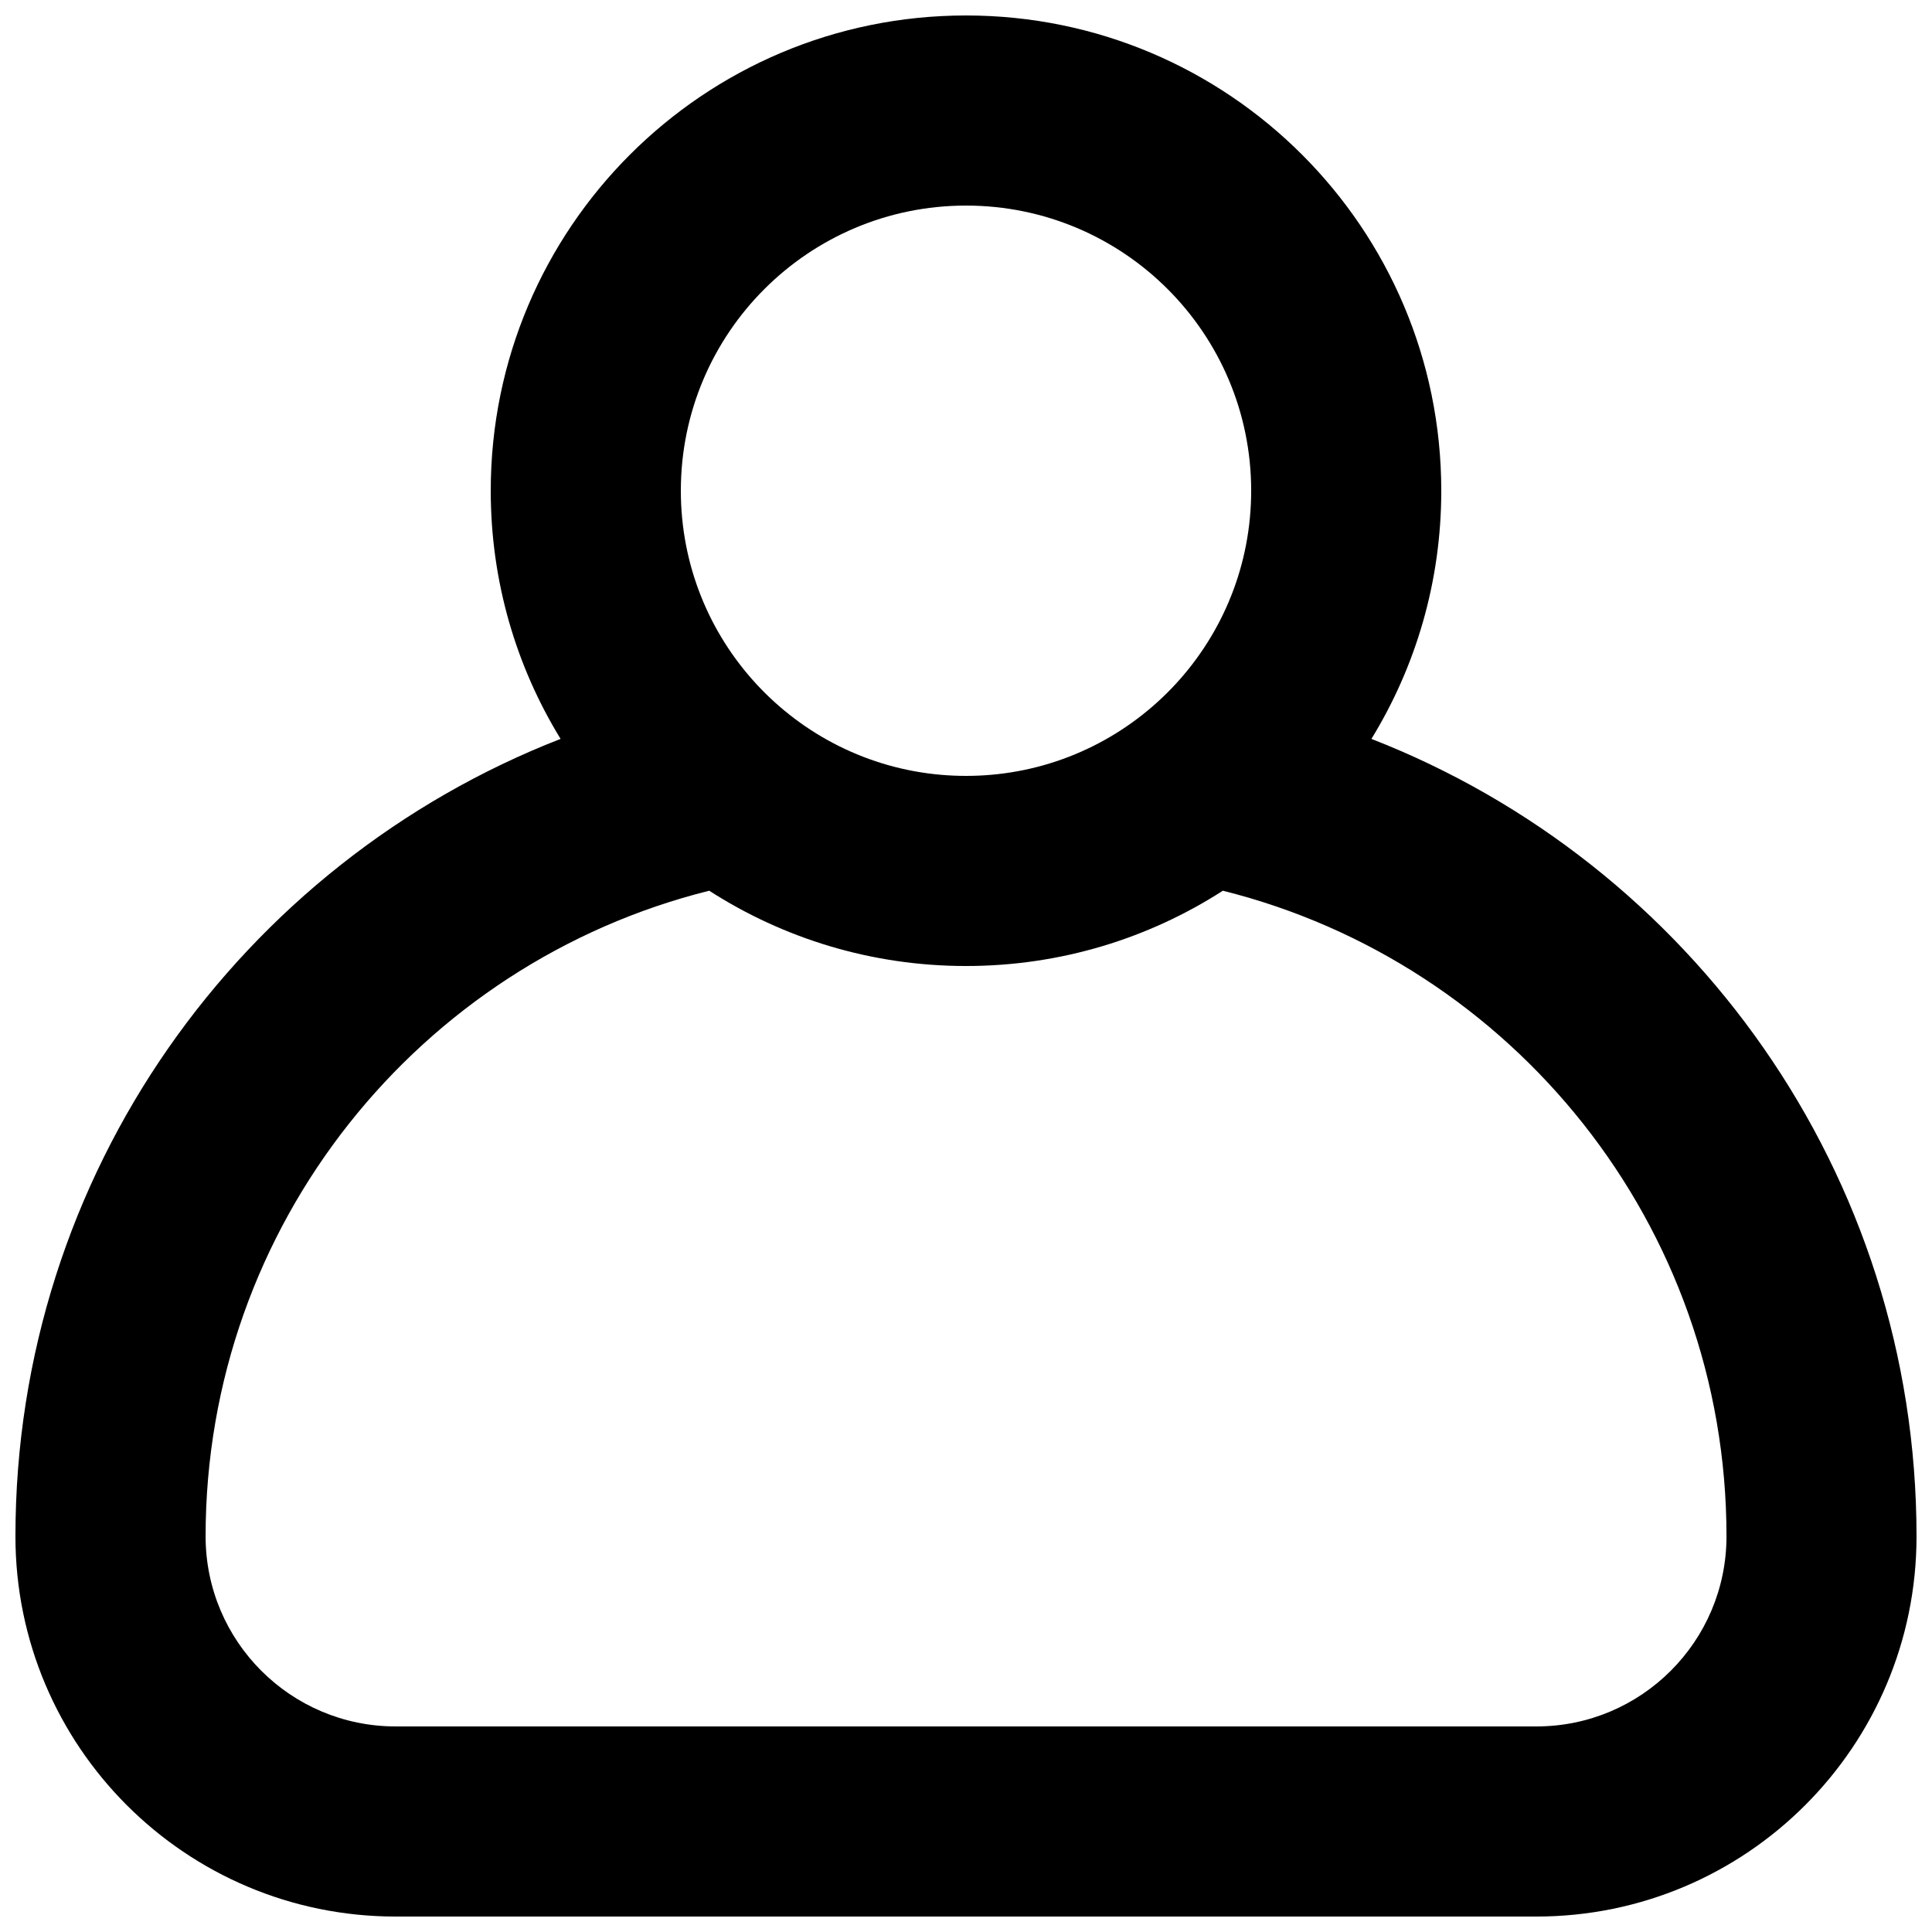 <?xml version="1.0" encoding="UTF-8"?>
<!-- Uploaded to: SVG Repo, www.svgrepo.com, Generator: SVG Repo Mixer Tools -->
<svg width="800px" height="800px" version="1.1" viewBox="144 144 512 512" xmlns="http://www.w3.org/2000/svg">
 <defs>
  <clipPath id="a">
   <path d="m148.09 148.09h503.81v503.81h-503.81z"/>
  </clipPath>
 </defs>
 <g clip-path="url(#a)">
  <path d="m324.43 274.05c0-41.738 33.836-75.57 75.574-75.57s75.57 33.832 75.57 75.57c0 39.523-30.344 71.961-69.004 75.289-2.164 0.188-4.356 0.281-6.566 0.281-2.215 0-4.406-0.094-6.566-0.281-38.664-3.328-69.008-35.766-69.008-75.289zm-31.867 65.766c-11.742-19.141-18.512-41.664-18.512-65.766 0-69.562 56.391-125.95 125.95-125.95 69.559 0 125.95 56.391 125.95 125.95 0 24.102-6.769 46.625-18.512 65.766 84.551 32.934 144.46 115.11 144.46 211.33 0 55.648-45.113 100.76-100.76 100.76h-302.29c-55.648 0-100.76-45.113-100.76-100.76 0-96.215 59.914-178.39 144.46-211.33zm39.383 40.234c-76.668 19.141-133.46 88.508-133.46 171.09 0 27.824 22.555 50.383 50.379 50.383h302.29c27.824 0 50.383-22.559 50.383-50.383 0-82.586-56.797-151.95-133.47-171.09-19.625 12.625-42.988 19.953-68.055 19.953-25.07 0-48.434-7.328-68.059-19.953z" fill-rule="evenodd"/>
 </g>
</svg>